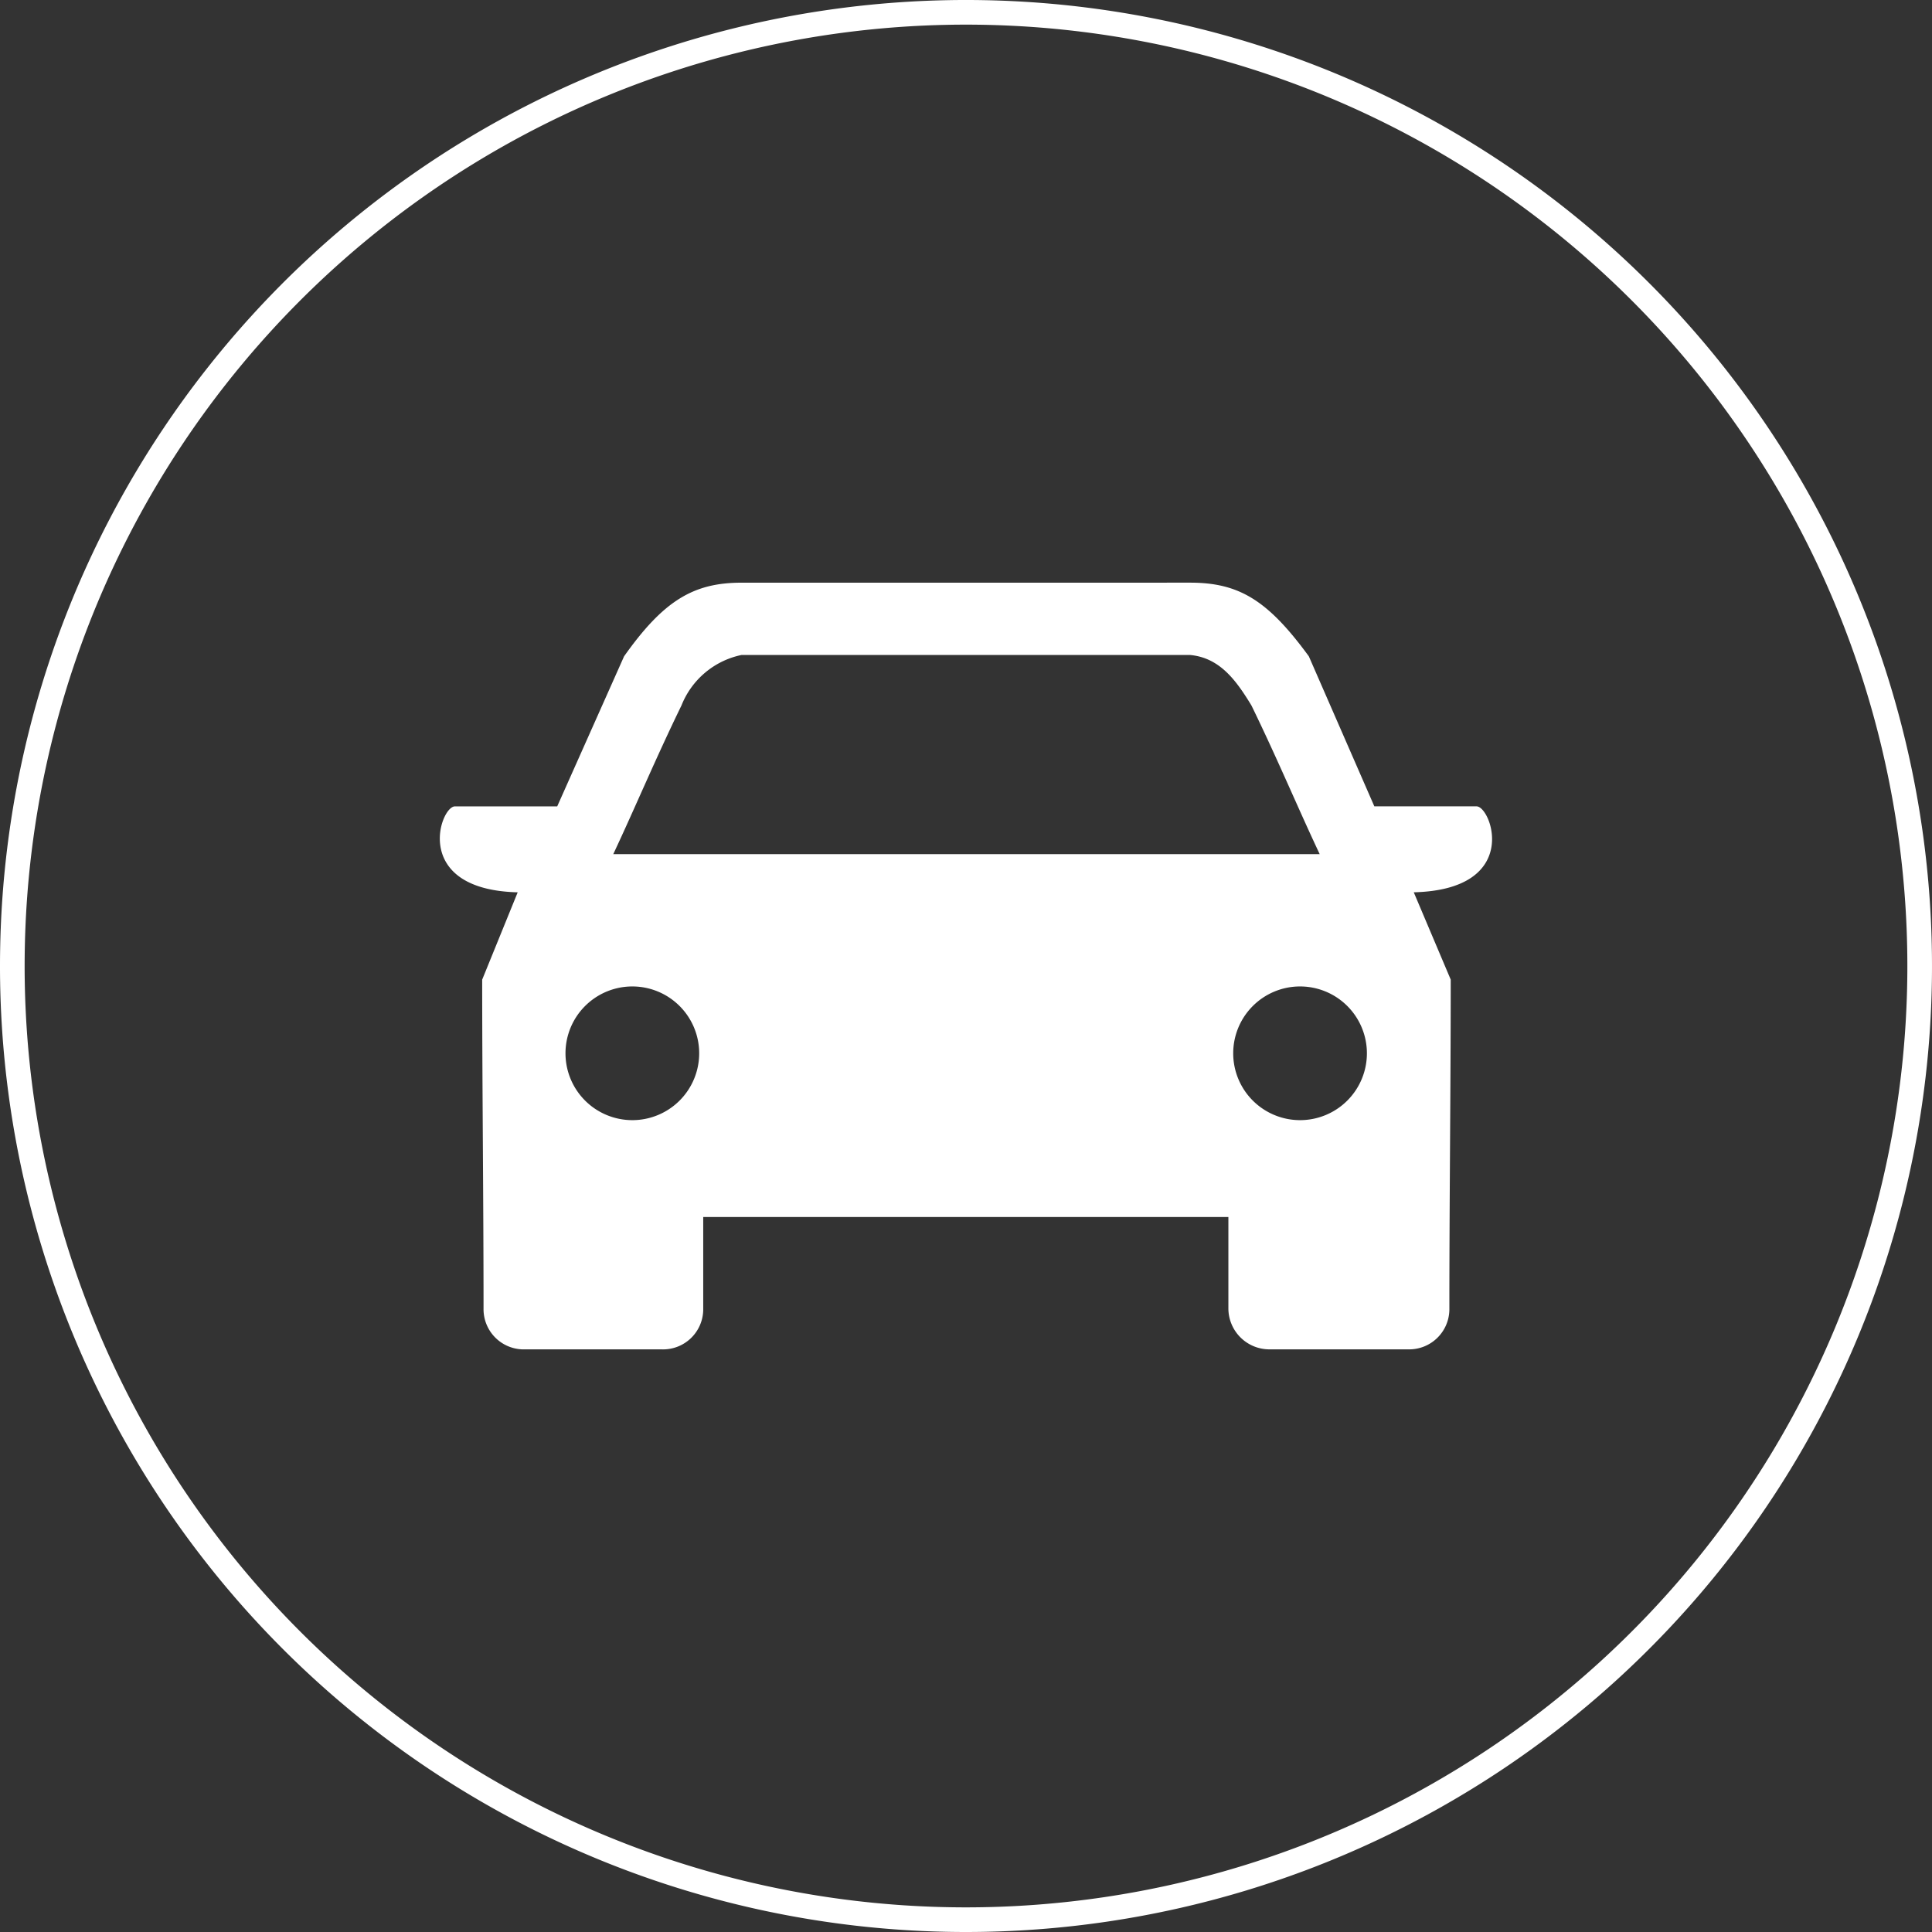 <?xml version="1.0" encoding="UTF-8"?> <svg xmlns="http://www.w3.org/2000/svg" xmlns:xlink="http://www.w3.org/1999/xlink" id="Group_1140" data-name="Group 1140" width="78.412" height="78.412" viewBox="0 0 78.412 78.412"><rect x="0" y="0" width="78.412" height="78.412" fill="#333333" stroke="none"/><defs><clipPath id="clip-path"><rect id="Rectangle_441" data-name="Rectangle 441" width="78.412" height="78.412" fill="none"></rect></clipPath></defs><g id="Group_1139" data-name="Group 1139" clip-path="url(#clip-path)"><path id="Path_4941" data-name="Path 4941" d="M39.205,77.912A38.706,38.706,0,1,0,.5,39.205v0A38.705,38.705,0,0,0,39.205,77.912" fill="none" stroke="#fff" stroke-width="1"></path><path id="Path_4942" data-name="Path 4942" d="M30.09,23.649c-1.937,0-3.156.72-4.762,2.99l-2.713,6.089H18.463c-.608,0-1.77,3.378,2.548,3.488L19.57,39.759c0,4.43.055,8.914.055,13.342a1.632,1.632,0,0,0,1.6,1.665h5.656a1.63,1.63,0,0,0,1.66-1.6V49.393H49.855V53.1a1.665,1.665,0,0,0,1.661,1.665h5.647a1.632,1.632,0,0,0,1.661-1.6V53.1c0-4.428.055-8.912.055-13.342l-1.5-3.543c4.375-.11,3.156-3.488,2.548-3.488H55.779l-2.658-6.089c-1.66-2.27-2.824-2.99-4.817-2.99Zm-5.2,11.017c.885-1.882,1.716-3.875,2.768-6.034a3.356,3.356,0,0,1,2.436-2.049H48.3c1.219.111,1.883,1.052,2.491,2.049,1.052,2.159,1.883,4.152,2.77,6.034Zm.774,5.37a2.713,2.713,0,1,1-2.713,2.713,2.713,2.713,0,0,1,2.713-2.713m27.1,0a2.713,2.713,0,1,1-2.713,2.713,2.713,2.713,0,0,1,2.713-2.713" fill="#fff"></path></g></svg> 